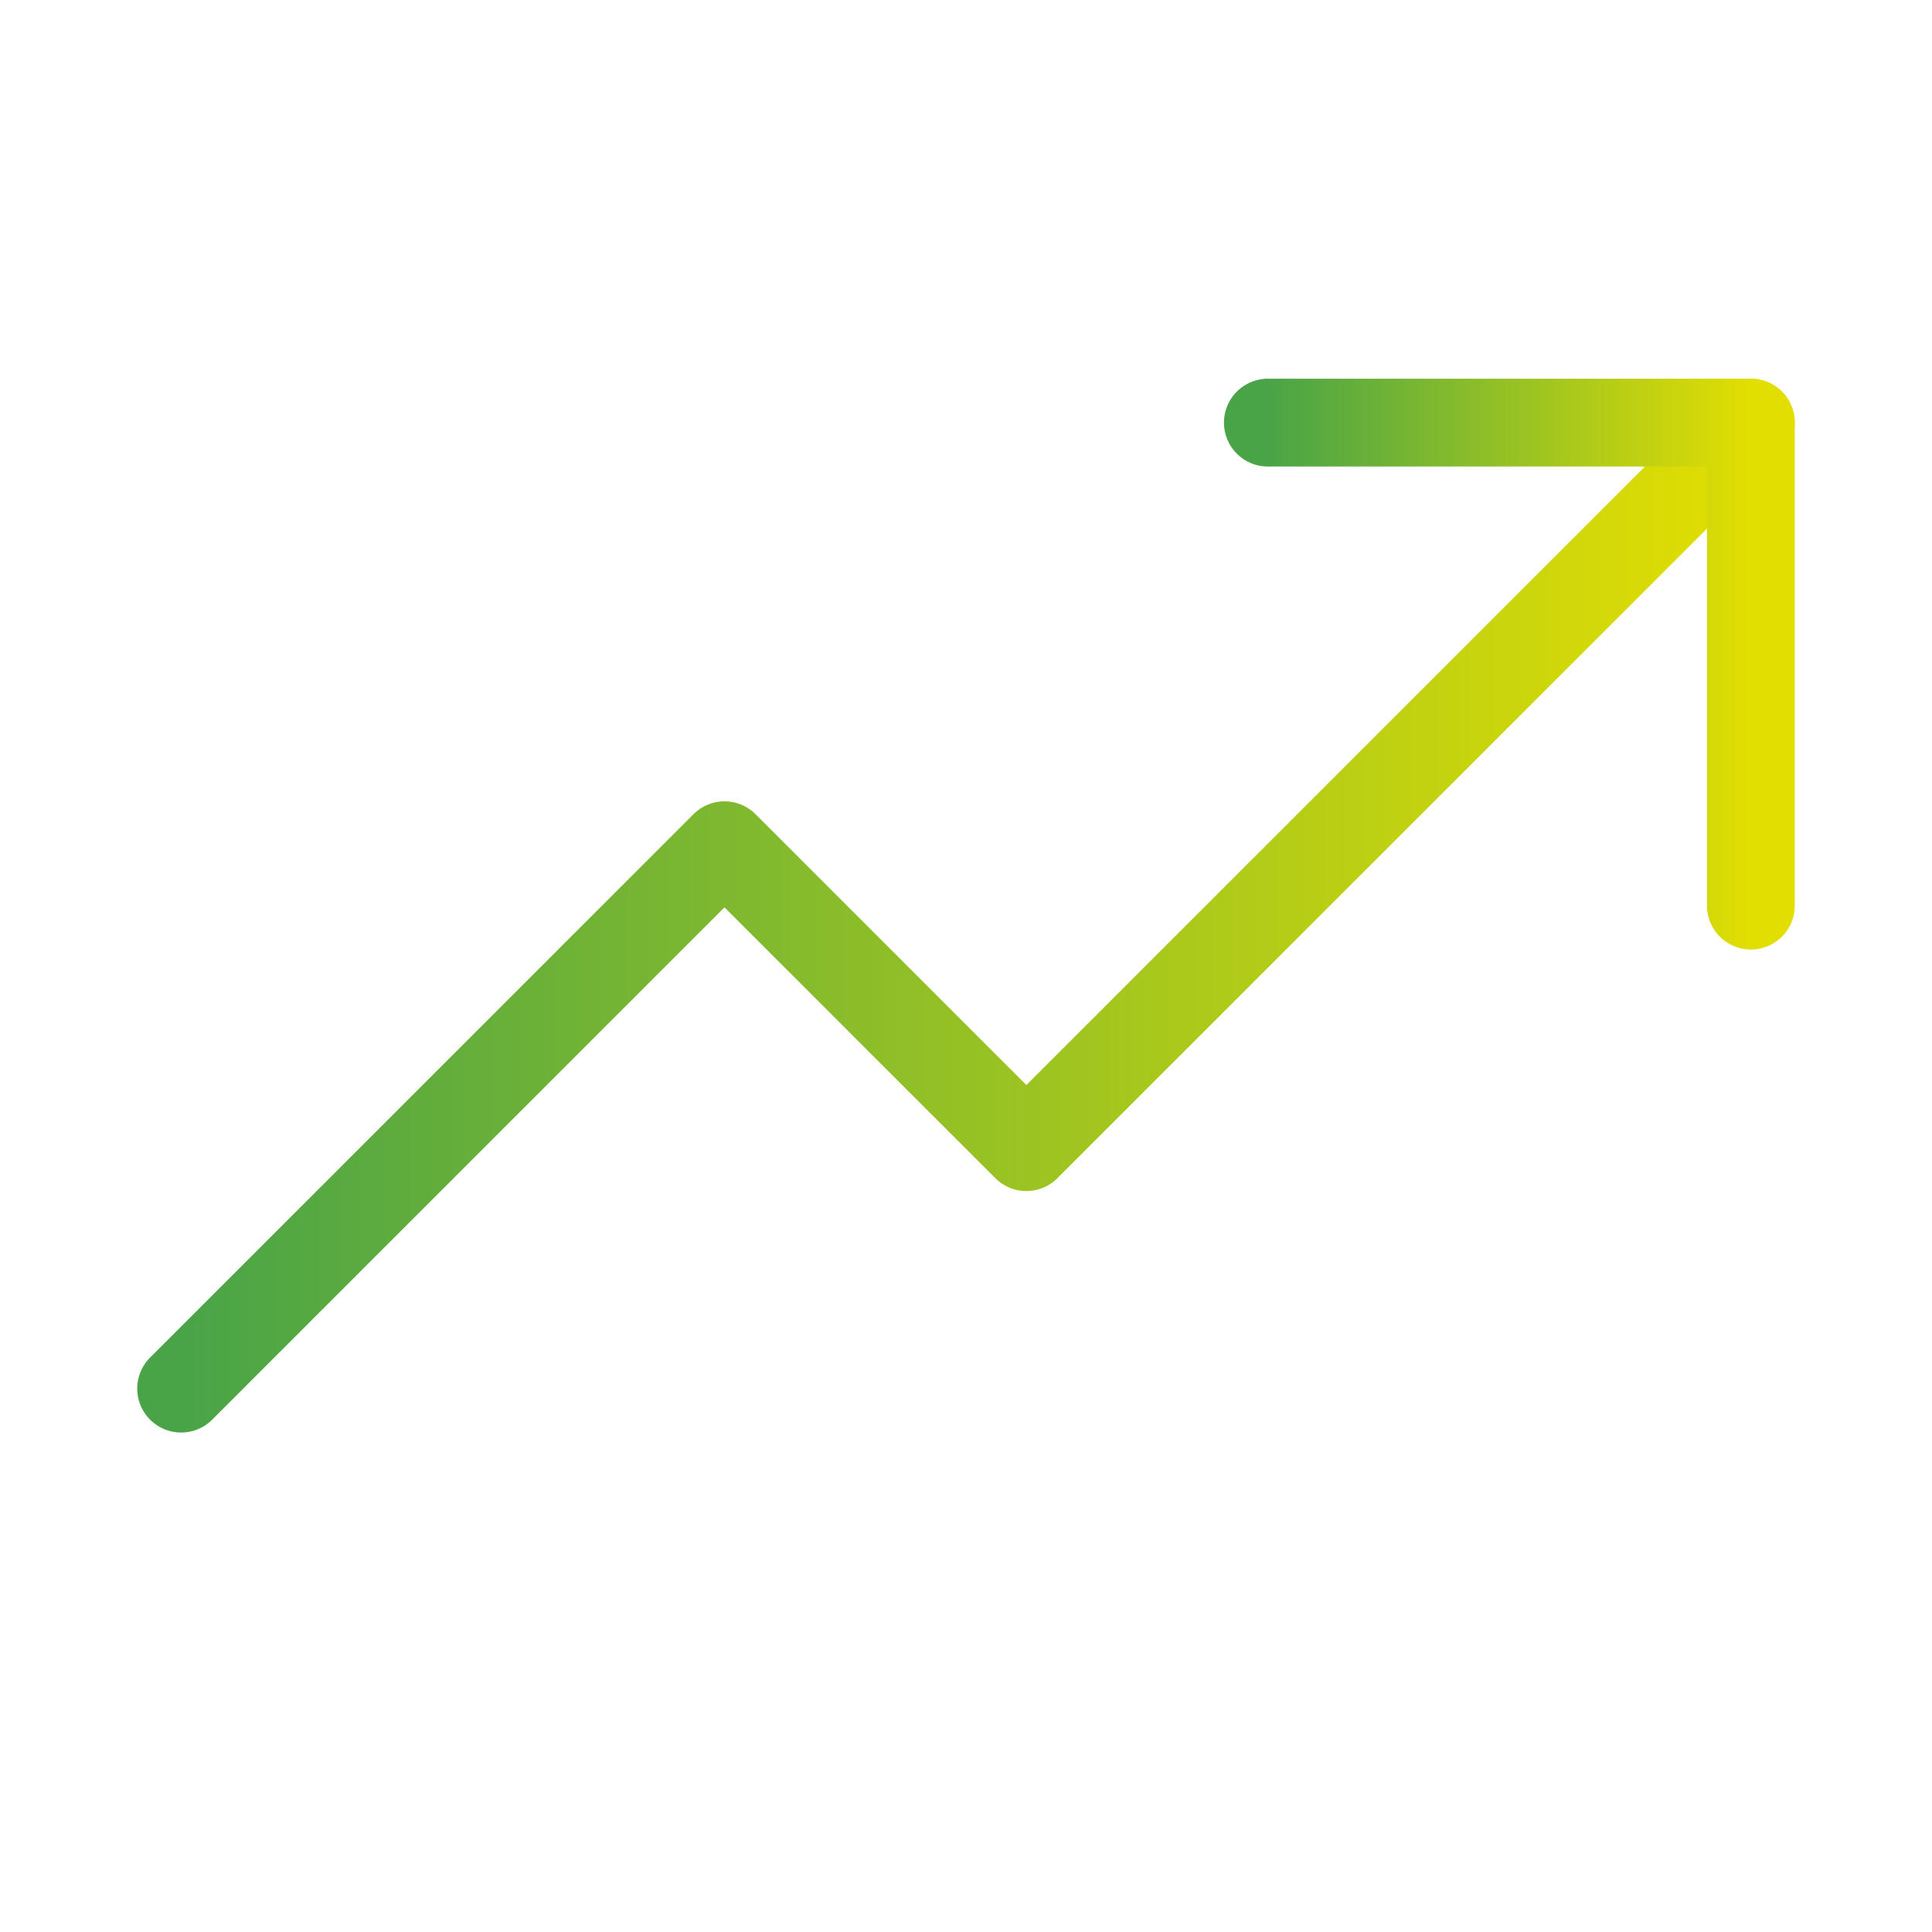 <svg width="44" height="44" viewBox="0 0 44 44" fill="none" xmlns="http://www.w3.org/2000/svg">
<path d="M39.875 9.625L23.375 26.125L16.5 19.25L4.125 31.625" stroke="url(#paint0_linear_256_195772)" stroke-width="2" stroke-linecap="round" stroke-linejoin="round"/>
<path d="M39.875 20.625V9.625H28.875" stroke="url(#paint1_linear_256_195772)" stroke-width="2" stroke-linecap="round" stroke-linejoin="round"/>
<defs>
<linearGradient id="paint0_linear_256_195772" x1="4.125" y1="20.625" x2="39.875" y2="20.625" gradientUnits="userSpaceOnUse">
<stop stop-color="#49A447"/>
<stop offset="1" stop-color="#E2DE02"/>
</linearGradient>
<linearGradient id="paint1_linear_256_195772" x1="28.875" y1="15.125" x2="39.875" y2="15.125" gradientUnits="userSpaceOnUse">
<stop stop-color="#49A447"/>
<stop offset="1" stop-color="#E2DE02"/>
</linearGradient>
</defs>
</svg>
